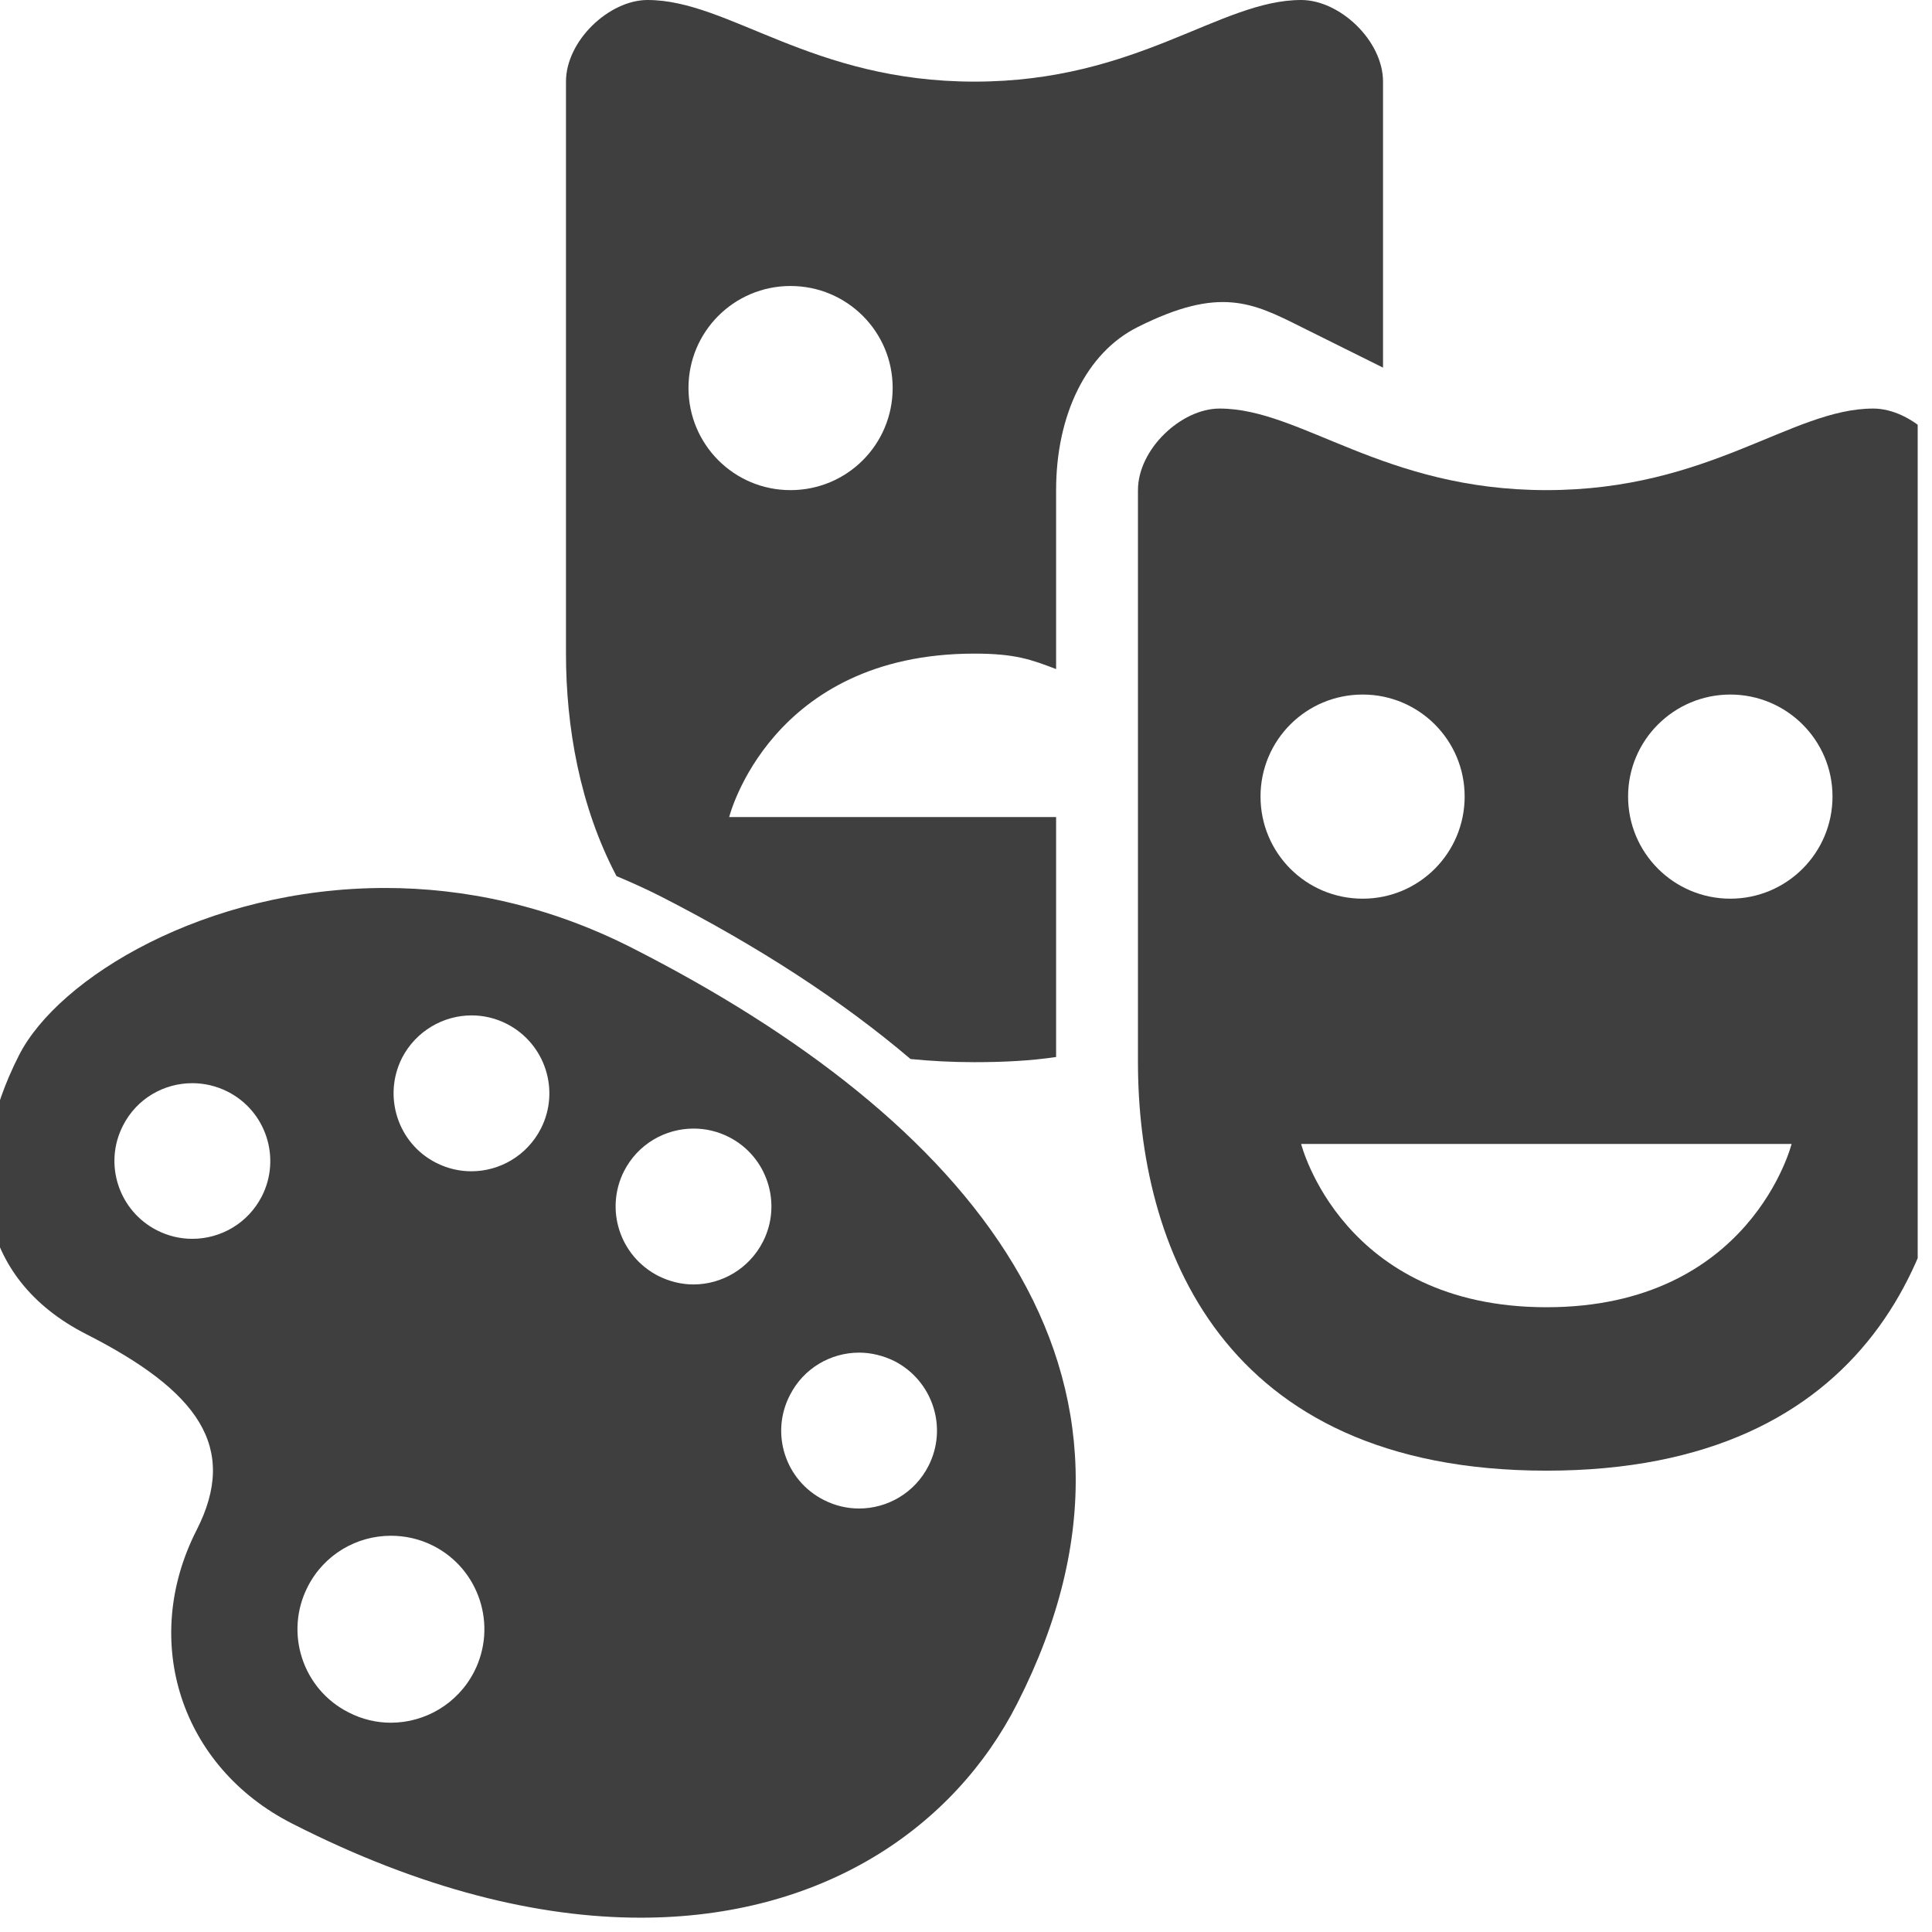 <svg xmlns="http://www.w3.org/2000/svg" xmlns:xlink="http://www.w3.org/1999/xlink" width="45" zoomAndPan="magnify" viewBox="0 0 33.75 33.75" height="45" preserveAspectRatio="xMidYMid meet" version="1.0"><defs><clipPath id="92601fbc9e"><path d="M 19 7 L 33.5 7 L 33.5 26 L 19 26 Z M 19 7 " clip-rule="nonzero"/></clipPath><clipPath id="912702a276"><path d="M 0 15 L 19 15 L 19 33.5 L 0 33.5 Z M 0 15 " clip-rule="nonzero"/></clipPath></defs><g clip-path="url(#92601fbc9e)"><path fill="#403f3f" d="M 32.723 7.137 C 31.297 7.137 29.871 8.562 27.016 8.562 C 24.16 8.562 22.73 7.137 21.305 7.137 C 20.633 7.137 19.879 7.848 19.879 8.562 L 19.879 18.555 C 19.879 21.719 21.305 25.691 27.016 25.691 C 32.723 25.691 34.152 21.719 34.152 18.555 L 34.152 8.562 C 34.152 7.848 33.398 7.137 32.723 7.137 Z M 22.02 13.914 C 22.02 12.93 22.816 12.133 23.805 12.133 C 24.789 12.133 25.586 12.93 25.586 13.914 C 25.586 14.902 24.789 15.699 23.805 15.699 C 22.816 15.699 22.02 14.902 22.02 13.914 Z M 27.016 22.836 C 23.445 22.836 22.73 19.984 22.73 19.984 L 31.297 19.984 C 31.297 19.984 30.582 22.836 27.016 22.836 Z M 30.227 15.699 C 29.242 15.699 28.441 14.902 28.441 13.914 C 28.441 12.93 29.242 12.133 30.227 12.133 C 31.211 12.133 32.012 12.93 32.012 13.914 C 32.012 14.902 31.211 15.699 30.227 15.699 Z M 30.227 15.699 " fill-opacity="1" fill-rule="nonzero"/></g><path fill="#403f3f" d="M 15.906 18.5 C 16.258 18.535 16.629 18.555 17.023 18.555 C 17.535 18.555 18 18.531 18.449 18.465 L 18.449 14.273 L 12.738 14.273 C 12.738 14.273 13.453 11.418 17.023 11.418 C 17.738 11.418 18.016 11.523 18.449 11.688 L 18.449 8.562 C 18.449 7.254 18.973 6.16 19.879 5.711 C 21.305 4.996 21.879 5.285 22.73 5.711 C 24.16 6.422 24.16 6.422 24.16 6.422 L 24.16 1.426 C 24.16 0.711 23.406 0 22.73 0 C 21.305 0 19.879 1.426 17.023 1.426 C 14.168 1.426 12.738 0 11.312 0 C 10.641 0 9.887 0.711 9.887 1.426 L 9.887 11.418 C 9.887 12.688 10.125 14.082 10.77 15.305 C 11.02 15.41 11.273 15.523 11.52 15.648 C 13.25 16.531 14.711 17.484 15.906 18.5 Z M 13.809 4.996 C 14.797 4.996 15.594 5.793 15.594 6.777 C 15.594 7.766 14.797 8.562 13.809 8.562 C 12.824 8.562 12.027 7.766 12.027 6.777 C 12.027 5.793 12.824 4.996 13.809 4.996 Z M 13.809 4.996 " fill-opacity="1" fill-rule="nonzero"/><g clip-path="url(#912702a276)"><path fill="#403f3f" d="M 6.727 15.512 C 3.59 15.512 1.02 17.082 0.332 18.434 C -0.656 20.375 -0.43 22.324 1.512 23.309 C 3.453 24.297 4.176 25.277 3.434 26.73 C 2.445 28.672 3.16 30.867 5.102 31.855 C 7.363 33.008 9.414 33.5 11.191 33.5 C 14.363 33.5 16.664 31.934 17.77 29.758 C 20.734 23.938 16.871 19.527 11.055 16.566 C 9.578 15.812 8.098 15.512 6.727 15.512 Z M 4.574 20.898 C 4.332 21.371 3.855 21.641 3.359 21.641 C 3.152 21.641 2.941 21.594 2.742 21.492 C 2.074 21.152 1.805 20.332 2.148 19.664 C 2.387 19.191 2.863 18.922 3.359 18.922 C 3.566 18.922 3.777 18.969 3.977 19.07 C 4.648 19.41 4.914 20.23 4.574 20.898 Z M 8.285 29.199 C 7.996 29.766 7.422 30.094 6.828 30.094 C 6.578 30.094 6.324 30.035 6.09 29.914 C 5.285 29.508 4.965 28.523 5.375 27.719 C 5.664 27.152 6.234 26.828 6.828 26.828 C 7.078 26.828 7.332 26.883 7.57 27.004 C 8.375 27.414 8.691 28.398 8.285 29.199 Z M 9.449 19.715 C 9.207 20.188 8.73 20.461 8.234 20.461 C 8.027 20.461 7.816 20.414 7.617 20.312 C 6.949 19.973 6.684 19.152 7.023 18.48 C 7.266 18.012 7.742 17.738 8.238 17.738 C 8.445 17.738 8.656 17.785 8.855 17.887 C 9.523 18.23 9.789 19.047 9.449 19.715 Z M 13.797 24.375 C 14.035 23.902 14.512 23.629 15.008 23.629 C 15.215 23.629 15.426 23.68 15.625 23.777 C 16.293 24.121 16.562 24.938 16.219 25.609 C 15.98 26.078 15.504 26.352 15.008 26.352 C 14.801 26.352 14.59 26.305 14.391 26.203 C 13.719 25.863 13.453 25.043 13.797 24.375 Z M 12.117 19.715 C 12.324 19.715 12.535 19.762 12.734 19.863 C 13.402 20.203 13.668 21.023 13.328 21.691 C 13.086 22.164 12.609 22.438 12.113 22.438 C 11.906 22.438 11.695 22.387 11.5 22.289 C 10.828 21.945 10.562 21.129 10.902 20.457 C 11.145 19.984 11.621 19.715 12.117 19.715 Z M 12.117 19.715 " fill-opacity="1" fill-rule="nonzero"/></g></svg>